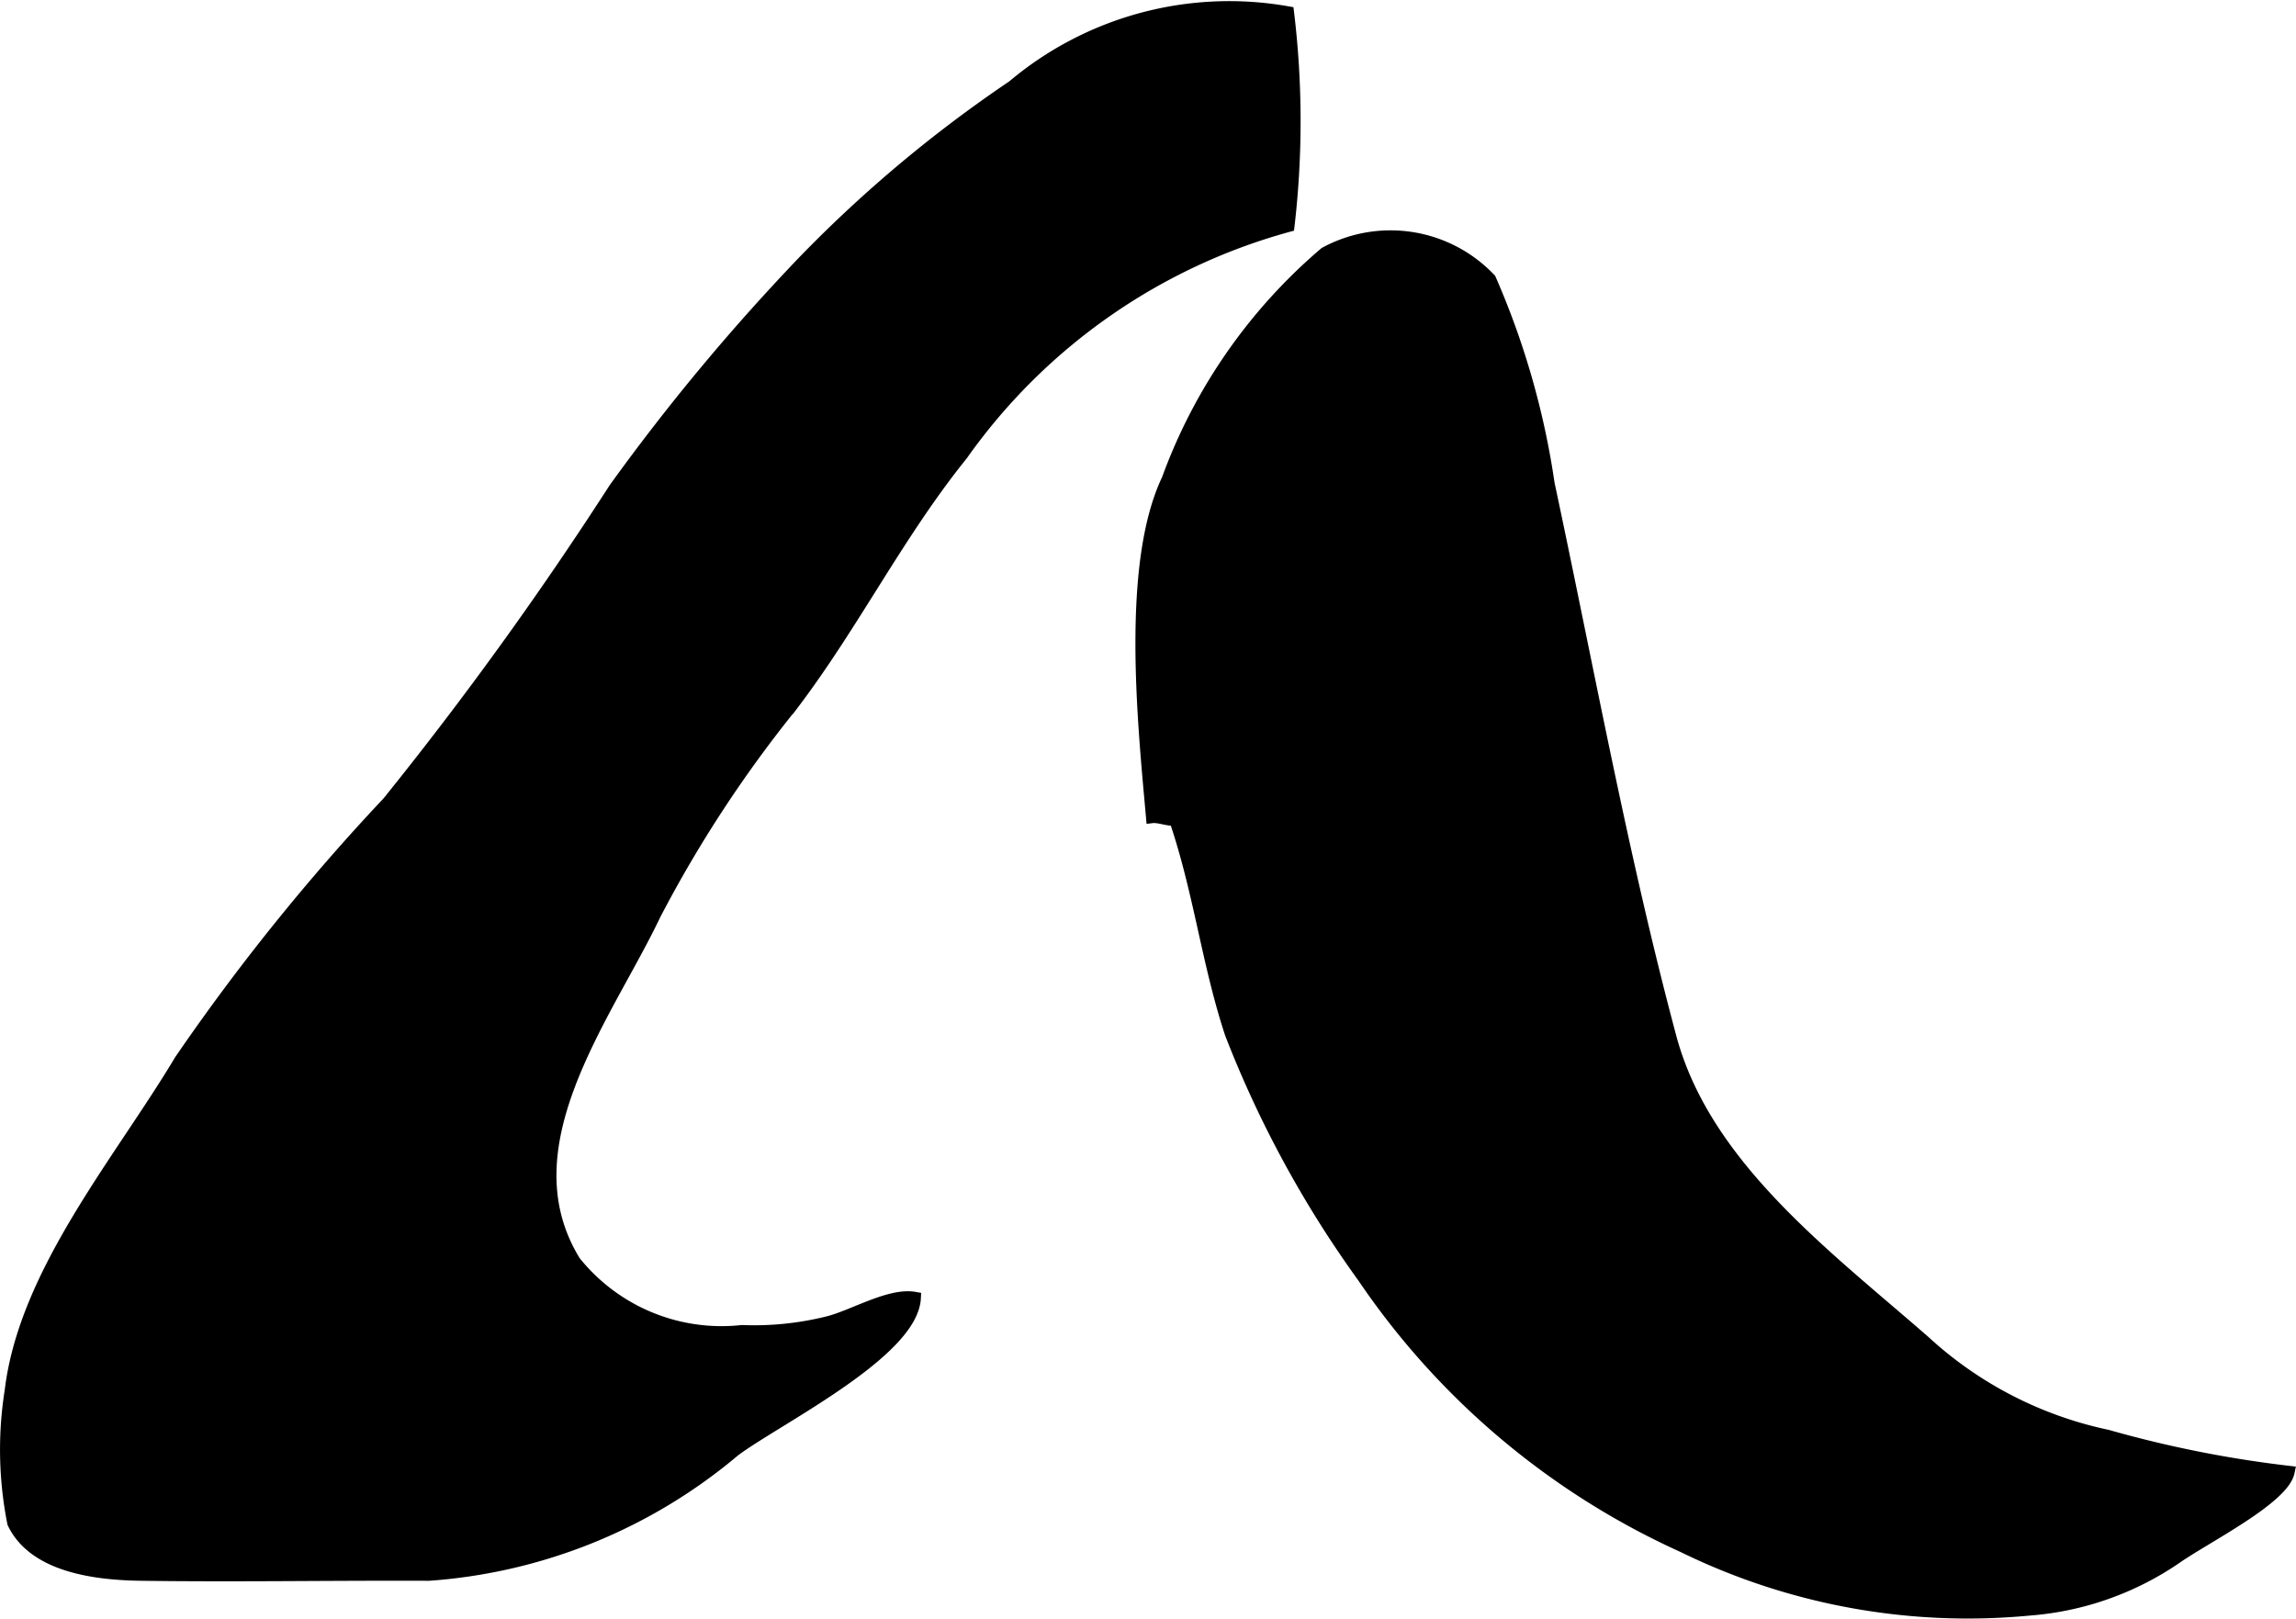 <?xml version="1.0" encoding="UTF-8"?>
<svg xmlns="http://www.w3.org/2000/svg"
     version="1.1"
     width="9.88mm"
     height="6.968mm"
     viewBox="0 0 28.005 19.753">
   <defs>
      <style type="text/css"><![CDATA[
      .a {
        stroke: #000;
        stroke-miterlimit: 10;
        stroke-width: 0.15px;
      }
    ]]></style>
   </defs>
   <path class="a"
         d="M12.355,1.053a4.091,4.091,0,0,1,3.354-.901,11.041,11.041,0,0,1,.006,2.603,7.21,7.21,0,0,0-3.983,2.791c-.785.974-1.317,2.06-2.072,3.055a15.302,15.302,0,0,0-1.674,2.554c-.589,1.24-1.846,2.826-.978,4.237a2.296,2.296,0,0,0,2.041.848,3.743,3.743,0,0,0,1.056-.109c.31-.08.75-.35,1.052-.296-.033.665-1.694,1.48-2.203,1.862a6.484,6.484,0,0,1-3.723,1.513c-1.167-.005-2.337.016-3.507,0-.527-.007-1.304-.089-1.562-.631a4.584,4.584,0,0,1-.031-1.615c.174-1.445,1.339-2.807,2.068-4.027a26.125,26.125,0,0,1,2.535-3.148A44.463,44.463,0,0,0,7.498,5.961a25.863,25.863,0,0,1,2.32-2.786A16.085,16.085,0,0,1,12.355,1.053Z"/>
   <path class="a"
         d="M14.244,5.849a6.586,6.586,0,0,1,1.919-2.761,1.671,1.671,0,0,1,2.011.319,9.728,9.728,0,0,1,.714,2.495c.482,2.26.901,4.567,1.487,6.756.422,1.569,1.897,2.659,3.098,3.709a4.745,4.745,0,0,0,2.232,1.15,14.001,14.001,0,0,0,2.21.44c-.066.322-1.003.791-1.367,1.044a3.657,3.657,0,0,1-1.799.634,7.891,7.891,0,0,1-4.218-.769,9.377,9.377,0,0,1-3.9-3.286,13.225,13.225,0,0,1-1.617-2.973c-.283-.858-.381-1.734-.679-2.609-.082.011-.2-.041-.282-.031C13.95,8.819,13.749,6.888,14.244,5.849Z"/>
</svg>
